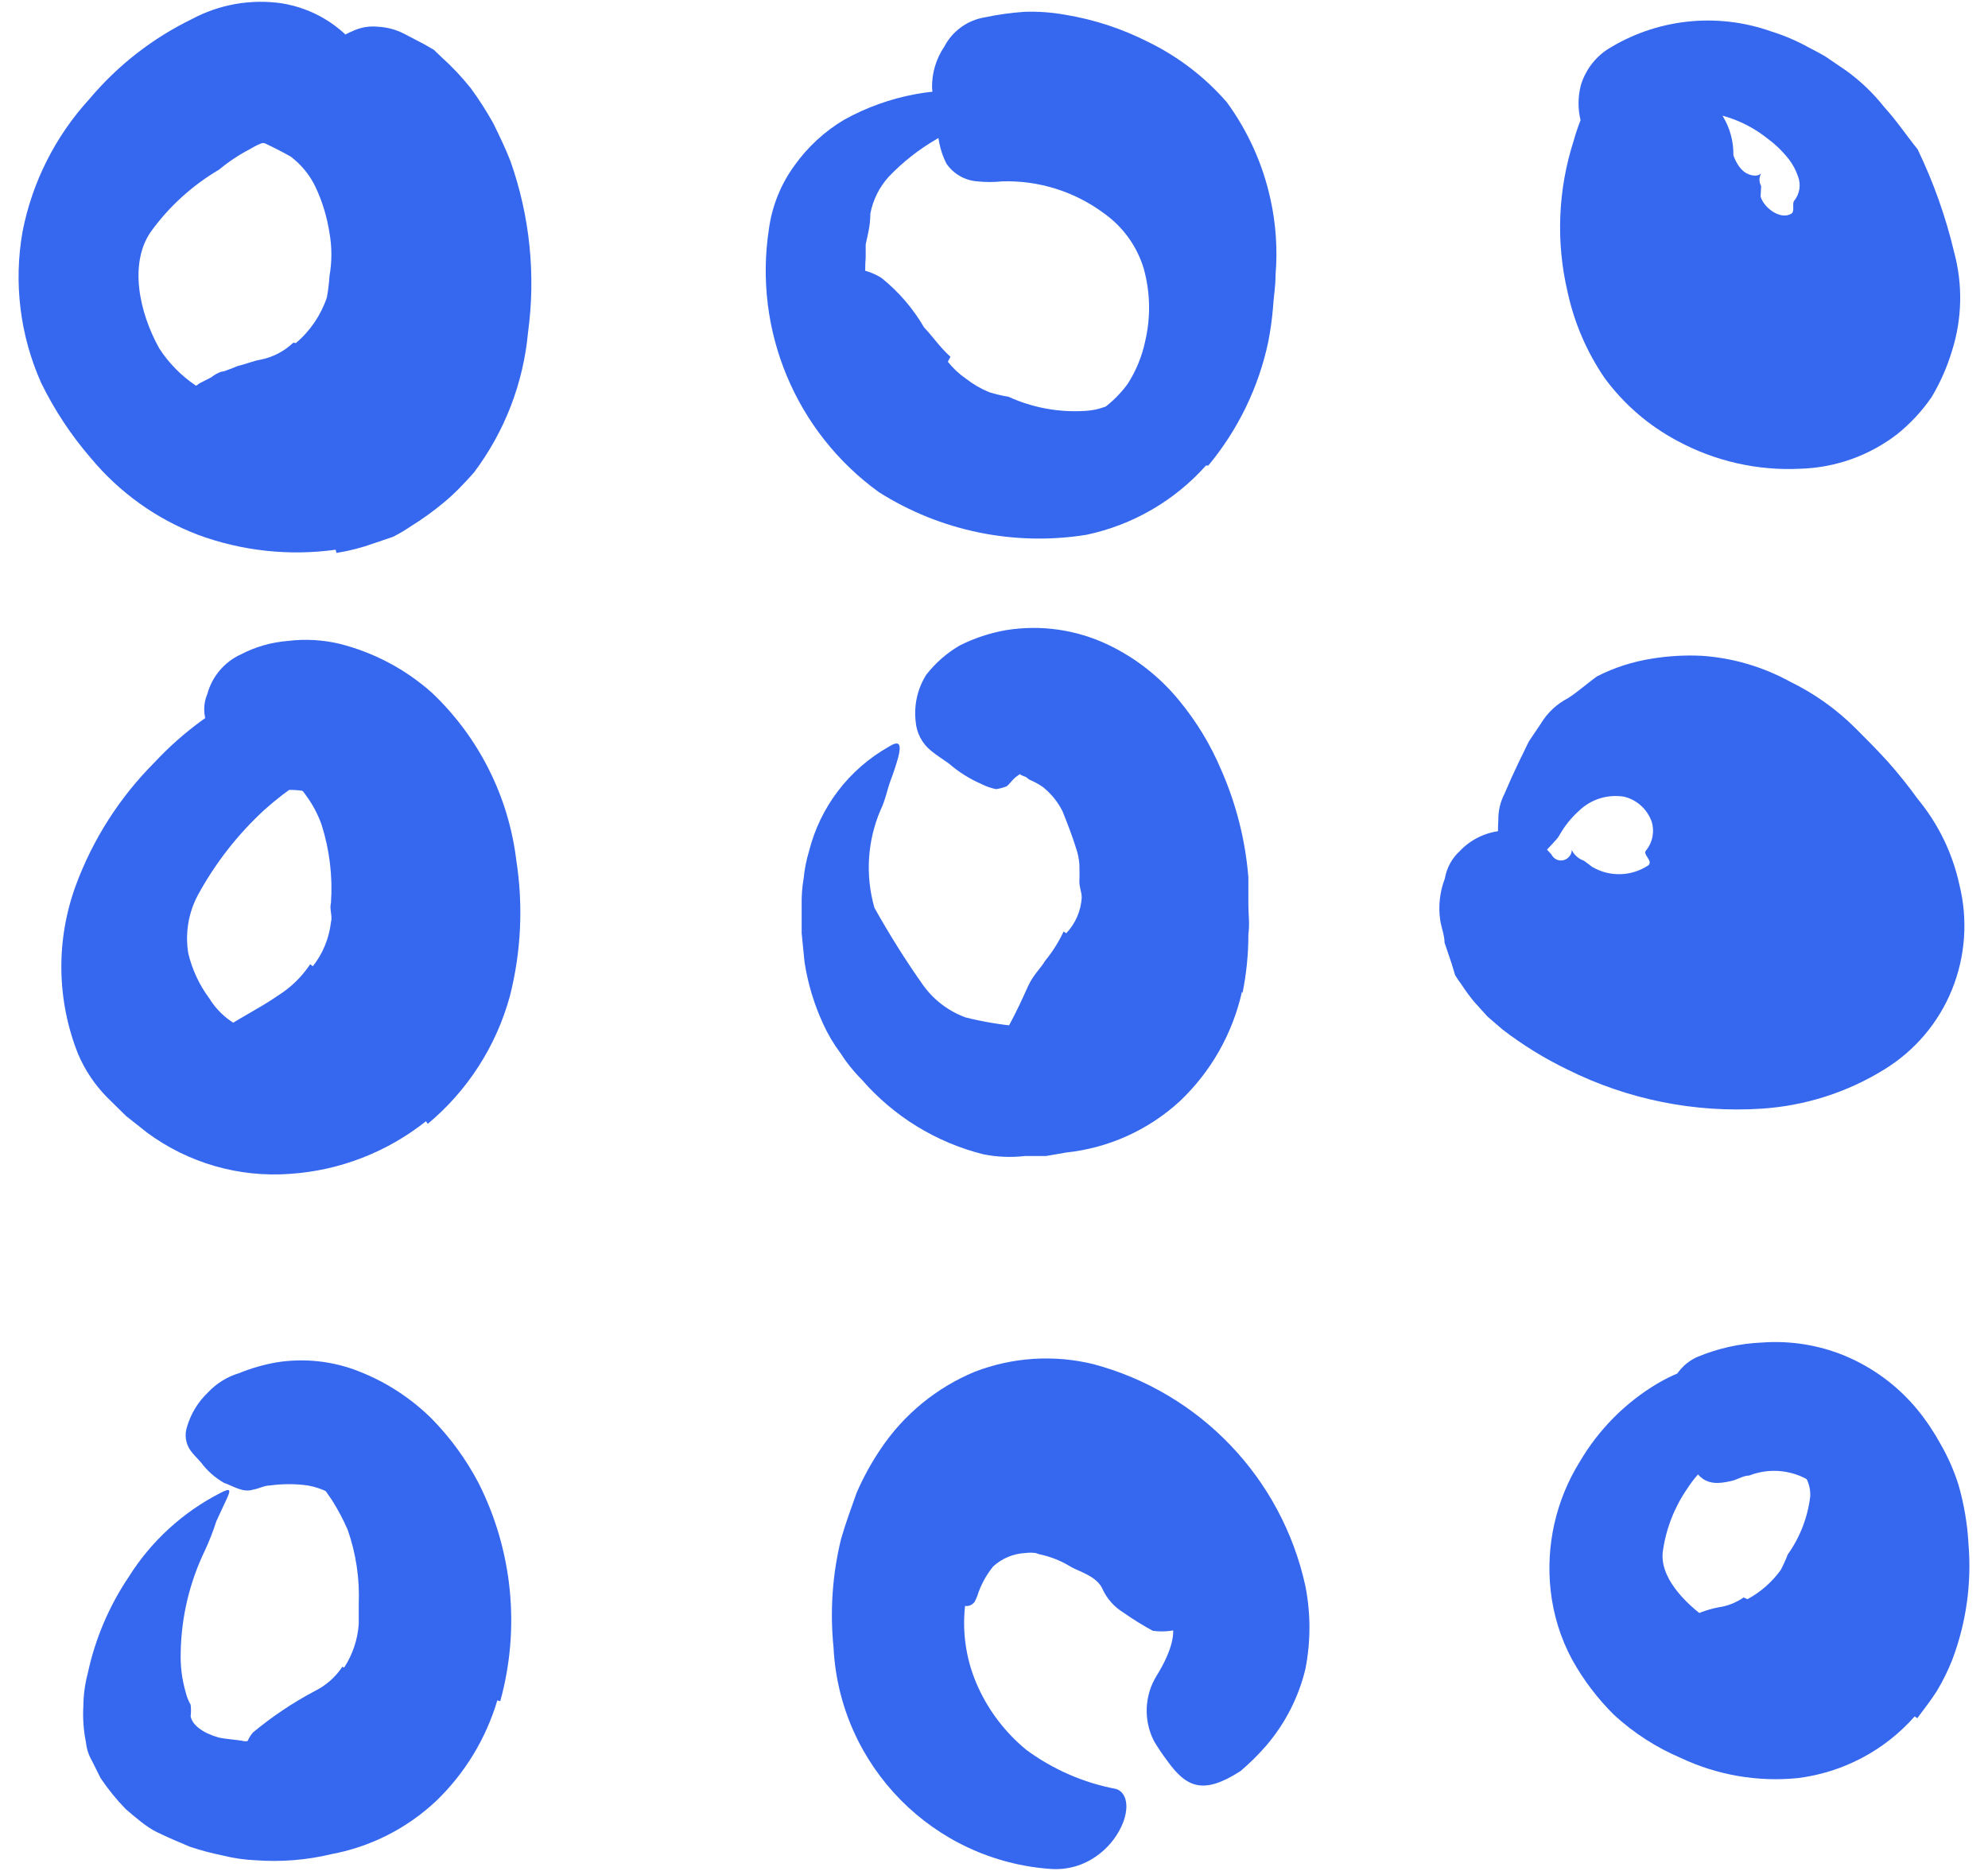 <?xml version="1.0" encoding="UTF-8"?> <svg xmlns="http://www.w3.org/2000/svg" width="68" height="64" viewBox="0 0 68 64" fill="none"><path d="M10.121 11.734C10.611 11.321 10.977 10.781 11.181 10.174C11.226 9.93 11.256 9.682 11.271 9.434C11.357 8.951 11.357 8.457 11.271 7.974C11.189 7.434 11.031 6.909 10.801 6.414C10.605 5.996 10.309 5.632 9.941 5.354C9.519 5.119 9.085 4.905 8.641 4.714C8.452 4.322 8.452 3.866 8.641 3.474C8.811 2.824 9.433 2.398 10.101 2.474C11.104 2.742 11.998 3.315 12.661 4.114C13.231 4.784 13.645 5.574 13.871 6.424C14.251 7.445 14.516 8.505 14.661 9.584C14.705 10.815 14.414 12.035 13.821 13.114C13.452 13.79 12.976 14.401 12.411 14.924C11.533 15.687 10.477 16.217 9.341 16.464C8.911 16.564 8.491 16.714 8.051 16.794C7.614 16.919 7.164 16.99 6.711 17.004C6.516 17.039 6.316 17.039 6.121 17.004C5.441 16.804 5.321 16.434 5.571 15.394C5.621 15.154 5.671 14.914 5.741 14.684C5.905 14.05 6.288 13.495 6.821 13.114L7.231 12.904C7.333 12.822 7.448 12.758 7.571 12.714C7.671 12.714 7.771 12.654 7.871 12.624L8.121 12.524C8.451 12.444 8.661 12.344 8.911 12.304C9.331 12.22 9.719 12.019 10.031 11.724L10.121 11.734Z" fill="#3568EE"></path><path d="M32.421 12.374C32.598 12.597 32.807 12.793 33.041 12.954C33.282 13.142 33.548 13.297 33.831 13.414C34.05 13.483 34.274 13.536 34.501 13.574C35.327 13.951 36.235 14.116 37.141 14.054C37.356 14.042 37.568 13.998 37.771 13.924C37.97 13.885 38.165 13.825 38.351 13.744C38.599 13.666 38.83 13.541 39.031 13.374C39.236 13.217 39.42 13.036 39.581 12.834C39.701 12.714 39.781 12.754 39.821 12.944C39.838 13.073 39.838 13.205 39.821 13.334C39.827 13.517 39.77 13.697 39.661 13.844C39.471 14.114 39.301 14.444 39.071 14.714C38.87 15.009 38.616 15.264 38.321 15.464C38.032 15.653 37.719 15.801 37.391 15.904C37.071 16.029 36.733 16.103 36.391 16.124C35.991 16.124 35.591 16.224 35.181 16.304C34.77 16.374 34.351 16.374 33.941 16.304C33.484 16.244 33.033 16.151 32.591 16.024C32.151 15.867 31.721 15.687 31.301 15.484L30.561 15.034C30.321 14.874 30.111 14.664 29.881 14.484C29.268 13.863 28.749 13.155 28.341 12.384C28.141 12.104 27.991 11.824 27.811 11.534C27.603 11.261 27.431 10.962 27.301 10.644C27.247 10.508 27.203 10.367 27.171 10.224C27.101 9.684 27.321 9.484 28.171 9.324L28.711 9.214C29.215 9.132 29.731 9.239 30.161 9.514C30.743 9.984 31.235 10.557 31.611 11.204C31.911 11.514 32.141 11.874 32.511 12.204L32.421 12.374Z" fill="#3568EE"></path><path d="M10.701 33.054C11.043 32.618 11.258 32.095 11.321 31.544C11.381 31.334 11.261 31.104 11.321 30.884C11.383 29.982 11.274 29.076 11.001 28.214C10.874 27.856 10.696 27.519 10.471 27.214C10.364 27.054 10.236 26.91 10.091 26.784C9.991 26.724 9.941 26.604 9.721 26.644C9.501 26.684 9.421 26.484 9.431 26.174C9.434 25.967 9.525 25.77 9.681 25.634C9.907 25.418 10.225 25.328 10.531 25.394C11.343 25.6 12.032 26.137 12.431 26.874C12.75 27.43 12.976 28.035 13.101 28.664C13.331 29.404 13.508 30.159 13.631 30.924C13.655 31.861 13.445 32.789 13.021 33.624C12.756 34.127 12.419 34.588 12.021 34.994C11.434 35.571 10.759 36.05 10.021 36.414C9.494 36.737 8.95 37.031 8.391 37.294C8.261 37.344 8.141 37.424 8.011 37.464C7.511 37.584 7.321 37.464 7.161 36.844C7.161 36.714 7.081 36.574 7.051 36.434C6.932 36.051 7.054 35.633 7.361 35.374C8.141 34.844 8.861 34.504 9.481 34.074C9.931 33.796 10.317 33.425 10.611 32.984L10.701 33.054Z" fill="#3568EE"></path><path d="M36.471 31.924C36.786 31.593 36.973 31.16 37.001 30.704C37.001 30.514 36.911 30.334 36.921 30.134C36.931 29.934 36.921 29.754 36.921 29.564C36.906 29.37 36.865 29.178 36.801 28.994C36.671 28.584 36.511 28.164 36.341 27.744C36.178 27.421 35.946 27.138 35.661 26.914C35.522 26.82 35.375 26.739 35.221 26.674C35.177 26.649 35.137 26.619 35.101 26.584C35.036 26.561 34.973 26.534 34.911 26.504C34.69 26.127 34.592 25.69 34.631 25.254C34.65 24.916 34.772 24.591 34.981 24.324C35.189 24.034 35.555 23.902 35.901 23.994C36.798 24.16 37.627 24.587 38.281 25.224C38.817 25.689 39.207 26.301 39.401 26.984C39.543 27.397 39.717 27.798 39.921 28.184C40.602 29.495 40.745 31.019 40.321 32.434C40.151 33.032 39.88 33.597 39.521 34.104C38.981 34.787 38.355 35.399 37.661 35.924C37.211 36.376 36.711 36.776 36.171 37.114C36.057 37.194 35.936 37.264 35.811 37.324C35.321 37.514 35.071 37.324 34.751 36.734C34.673 36.612 34.603 36.485 34.541 36.354C34.438 36.153 34.387 35.93 34.391 35.704C34.38 35.491 34.421 35.278 34.511 35.084C34.771 34.604 34.981 34.144 35.161 33.744C35.341 33.344 35.591 33.134 35.751 32.864C36.002 32.558 36.213 32.222 36.381 31.864L36.471 31.924Z" fill="#3568EE"></path><path d="M11.771 57.044C12.062 56.598 12.234 56.085 12.271 55.554C12.271 55.334 12.271 55.104 12.271 54.874C12.307 54.008 12.178 53.142 11.891 52.324C11.739 51.978 11.562 51.644 11.361 51.324C11.081 50.904 10.771 50.514 10.511 50.054C10.431 49.914 10.561 49.724 10.841 49.594C11.189 49.448 11.582 49.448 11.931 49.594C12.521 49.902 13.056 50.308 13.511 50.794C13.843 51.364 14.064 51.992 14.161 52.644C14.271 53.414 14.581 54.134 14.651 54.924C14.736 55.819 14.62 56.721 14.311 57.564C14.102 58.111 13.797 58.615 13.411 59.054C12.827 59.627 12.151 60.097 11.411 60.444C10.881 60.714 10.411 61.074 9.891 61.344C9.782 61.415 9.668 61.478 9.551 61.534C9.121 61.704 8.941 61.534 8.671 60.924L8.491 60.474C8.3 60.075 8.363 59.6 8.651 59.264C9.307 58.719 10.017 58.243 10.771 57.844C11.152 57.655 11.476 57.369 11.711 57.014L11.771 57.044Z" fill="#3568EE"></path><path d="M35.001 49.024C36.027 49.08 37.015 49.426 37.851 50.024C38.121 50.169 38.379 50.336 38.621 50.524C39.254 51.21 39.798 51.972 40.241 52.794C40.43 53.142 40.644 53.477 40.881 53.794C41.215 54.153 41.42 54.615 41.461 55.104C41.461 55.274 41.091 55.474 40.641 55.614C40.262 55.784 39.842 55.843 39.431 55.784C39.086 55.597 38.752 55.39 38.431 55.164C38.115 54.972 37.864 54.69 37.711 54.354C37.521 53.924 36.931 53.764 36.641 53.604C36.353 53.424 36.039 53.289 35.711 53.204C35.612 53.185 35.515 53.159 35.421 53.124C35.308 53.109 35.194 53.109 35.081 53.124C34.668 53.142 34.275 53.305 33.971 53.584C33.73 53.881 33.547 54.22 33.431 54.584C33.404 54.66 33.37 54.734 33.331 54.804C33.131 55.034 32.891 54.974 32.171 54.574L31.691 54.314C31.208 54.086 30.865 53.639 30.771 53.114C30.727 52.546 30.813 51.975 31.021 51.444C31.115 51.164 31.253 50.901 31.431 50.664C31.634 50.437 31.854 50.226 32.091 50.034C32.938 49.407 33.941 49.023 34.991 48.924L35.001 49.024Z" fill="#3568EE"></path><path d="M59.771 54.704C60.222 54.461 60.611 54.12 60.911 53.704C61.001 53.532 61.081 53.355 61.151 53.174C61.572 52.583 61.837 51.895 61.921 51.174C61.93 50.885 61.838 50.602 61.661 50.374C61.521 50.054 61.331 49.834 61.131 49.374C61.071 49.224 61.231 48.844 61.571 48.504C61.918 48.086 62.468 47.893 63.001 48.004C63.404 48.193 63.778 48.439 64.111 48.734C64.38 49.067 64.577 49.452 64.691 49.864C64.916 50.601 64.916 51.388 64.691 52.124C64.547 52.929 64.353 53.724 64.111 54.504C63.757 55.311 63.263 56.05 62.651 56.684C62.255 57.059 61.823 57.395 61.361 57.684C60.606 58.14 59.758 58.42 58.881 58.504C58.173 58.639 57.45 58.682 56.731 58.634C56.577 58.613 56.427 58.576 56.281 58.524C56.041 58.449 55.89 58.213 55.921 57.964C55.951 57.647 56.05 57.34 56.211 57.064C56.301 56.894 56.381 56.734 56.471 56.584C56.76 56.124 57.145 55.731 57.601 55.434C57.962 55.218 58.358 55.066 58.771 54.984C59.084 54.941 59.382 54.825 59.641 54.644L59.771 54.704Z" fill="#3568EE"></path><path d="M11.481 18.804C9.893 19.024 8.275 18.849 6.771 18.294C5.346 17.75 4.086 16.847 3.111 15.674C2.436 14.894 1.865 14.03 1.411 13.104C0.685 11.48 0.462 9.676 0.771 7.924C1.102 6.229 1.894 4.658 3.061 3.384C4.023 2.239 5.216 1.309 6.561 0.654C7.503 0.149 8.583 -0.04 9.641 0.114C10.708 0.286 11.666 0.867 12.311 1.734C12.691 2.254 12.121 2.654 11.311 3.084C10.903 3.304 10.515 3.559 10.151 3.844C9.791 4.104 9.531 4.444 9.371 4.564L9.171 4.744C9.111 4.824 9.061 4.904 9.001 4.894C8.941 4.884 8.731 4.994 8.561 5.094C8.18 5.292 7.821 5.53 7.491 5.804C6.576 6.343 5.783 7.064 5.161 7.924C4.411 9.004 4.751 10.674 5.451 11.924C6.102 12.925 7.128 13.621 8.298 13.856C9.468 14.092 10.684 13.846 11.671 13.174C12.796 12.133 13.257 10.557 12.871 9.074C12.536 7.803 11.799 6.674 10.771 5.854C10.556 5.724 10.348 5.58 10.151 5.424C9.916 5.167 9.813 4.817 9.871 4.474C9.914 4.261 9.981 4.053 10.071 3.854C10.191 3.584 10.351 3.284 10.521 2.944L10.941 2.064C11.187 1.611 11.583 1.257 12.061 1.064C12.328 0.936 12.626 0.884 12.921 0.914C13.242 0.929 13.556 1.014 13.841 1.164L14.511 1.514L14.841 1.704L15.101 1.954C15.463 2.279 15.797 2.634 16.101 3.014C16.382 3.398 16.639 3.799 16.871 4.214C17.081 4.644 17.291 5.074 17.461 5.514C18.124 7.392 18.33 9.401 18.061 11.374C17.901 13.111 17.26 14.77 16.211 16.164C15.891 16.524 15.561 16.874 15.211 17.164C14.845 17.472 14.457 17.753 14.051 18.004C13.855 18.137 13.652 18.258 13.441 18.364L12.791 18.584C12.376 18.735 11.947 18.845 11.511 18.914L11.481 18.804Z" fill="#3568EE"></path><path d="M41.251 15.924C40.175 17.13 38.742 17.96 37.161 18.294C34.695 18.689 32.17 18.17 30.061 16.834C27.218 14.777 25.766 11.302 26.301 7.834C26.408 7.046 26.71 6.296 27.181 5.654C27.628 5.027 28.2 4.5 28.861 4.104C30.399 3.245 32.178 2.919 33.921 3.174C34.431 3.244 34.361 3.334 33.921 3.564C33.481 3.794 32.801 4.284 32.061 4.744C31.448 5.095 30.889 5.533 30.401 6.044C30.079 6.398 29.861 6.834 29.771 7.304C29.77 7.519 29.747 7.734 29.701 7.944L29.611 8.364V8.794C29.569 9.4 29.606 10.008 29.721 10.604C30.173 12.133 31.268 13.388 32.721 14.044C33.484 14.438 34.323 14.663 35.181 14.704C35.994 14.755 36.804 14.556 37.501 14.134C37.917 13.871 38.28 13.531 38.571 13.134C38.858 12.688 39.061 12.193 39.171 11.674C39.364 10.853 39.347 9.997 39.121 9.184C38.891 8.425 38.416 7.764 37.771 7.304C36.765 6.553 35.535 6.166 34.281 6.204C33.998 6.234 33.713 6.234 33.431 6.204C33.003 6.174 32.612 5.949 32.371 5.594C32.261 5.376 32.18 5.144 32.131 4.904C32.071 4.604 32.031 4.254 31.991 3.904C31.951 3.554 31.901 3.274 31.881 3.004C31.872 2.502 32.019 2.01 32.301 1.594C32.578 1.063 33.089 0.692 33.681 0.594C34.129 0.499 34.584 0.436 35.041 0.404C35.506 0.388 35.972 0.422 36.431 0.504C37.42 0.666 38.378 0.98 39.271 1.434C40.297 1.933 41.212 2.634 41.961 3.494C42.69 4.49 43.201 5.628 43.461 6.834C43.645 7.674 43.702 8.537 43.631 9.394C43.631 9.824 43.561 10.174 43.541 10.554C43.508 10.937 43.454 11.317 43.381 11.694C43.051 13.25 42.347 14.701 41.331 15.924H41.251Z" fill="#3568EE"></path><path d="M60.221 6.724C60.351 7.144 60.931 7.534 61.281 7.304C61.401 7.224 61.281 6.944 61.381 6.854C61.562 6.621 61.608 6.31 61.501 6.034C61.432 5.829 61.331 5.637 61.201 5.464C60.986 5.187 60.734 4.941 60.451 4.734C59.752 4.176 58.894 3.854 58.001 3.814C56.93 3.861 55.903 4.25 55.071 4.924C54.751 5.114 54.301 4.804 54.071 4.144C53.969 3.744 53.969 3.324 54.071 2.924C54.217 2.427 54.532 1.996 54.961 1.704C56.638 0.643 58.71 0.411 60.581 1.074C61.014 1.207 61.433 1.385 61.831 1.604C62.041 1.714 62.221 1.804 62.441 1.934L63.131 2.404C63.628 2.76 64.073 3.184 64.451 3.664C64.881 4.134 65.231 4.664 65.591 5.104C66.133 6.229 66.553 7.409 66.841 8.624C67.14 9.731 67.116 10.9 66.771 11.994C66.604 12.551 66.369 13.085 66.071 13.584C65.742 14.063 65.344 14.491 64.891 14.854C63.939 15.586 62.781 15.999 61.581 16.034C60.12 16.107 58.668 15.779 57.381 15.084C56.395 14.562 55.54 13.824 54.881 12.924C54.276 12.037 53.849 11.043 53.621 9.994C53.216 8.277 53.289 6.483 53.831 4.804C53.957 4.352 54.128 3.913 54.341 3.494C54.521 3.136 54.742 2.8 55.001 2.494C55.146 2.343 55.335 2.242 55.541 2.204C56.073 2.182 56.599 2.322 57.051 2.604C57.351 2.754 57.651 2.884 57.941 3.054C58.785 3.489 59.308 4.365 59.291 5.314C59.501 5.884 59.801 5.984 59.981 6.004C60.074 6.02 60.169 5.995 60.241 5.934C60.164 6.067 60.164 6.231 60.241 6.364L60.221 6.724Z" fill="#3568EE"></path><path d="M14.571 38.354C13.242 39.41 11.624 40.038 9.931 40.154C8.181 40.286 6.442 39.786 5.031 38.744L4.311 38.174L3.671 37.544C3.246 37.115 2.907 36.61 2.671 36.054C1.936 34.209 1.908 32.159 2.591 30.294C3.173 28.713 4.091 27.277 5.281 26.084C6.271 25.022 7.456 24.16 8.771 23.544C9.728 23.185 10.763 23.085 11.771 23.254C12.735 23.444 13.605 23.955 14.241 24.704C14.601 25.164 14.241 25.354 13.651 25.484C13.361 25.484 12.981 25.634 12.651 25.724C12.321 25.814 11.971 25.964 11.651 26.034C11.164 26.154 10.711 26.387 10.331 26.714C9.873 27.014 9.438 27.349 9.031 27.714C8.124 28.551 7.361 29.531 6.771 30.614C6.443 31.226 6.327 31.929 6.441 32.614C6.574 33.171 6.819 33.695 7.161 34.154C7.478 34.67 7.967 35.059 8.541 35.254C9.198 35.451 9.902 35.423 10.541 35.174C10.975 34.997 11.38 34.754 11.741 34.454C12.088 34.132 12.372 33.749 12.581 33.324C12.899 32.579 13.053 31.774 13.031 30.964C13.019 30.119 12.803 29.288 12.401 28.544C12.101 28.027 11.67 27.599 11.151 27.304C10.723 27.093 10.247 26.997 9.771 27.024L9.231 27.094C8.907 27.093 8.598 26.955 8.381 26.714C8.064 26.354 7.786 25.962 7.551 25.544C7.421 25.314 7.261 25.114 7.151 24.904C6.954 24.547 6.932 24.119 7.091 23.744C7.252 23.142 7.674 22.643 8.241 22.384C8.741 22.124 9.289 21.967 9.851 21.924C10.442 21.852 11.041 21.886 11.621 22.024C12.79 22.32 13.87 22.892 14.771 23.694C16.374 25.212 17.396 27.242 17.661 29.434C17.901 30.98 17.826 32.558 17.441 34.074C16.974 35.784 15.993 37.31 14.631 38.444L14.571 38.354Z" fill="#3568EE"></path><path d="M42.481 33.924C42.161 35.358 41.419 36.664 40.351 37.674C39.278 38.658 37.918 39.271 36.471 39.424L35.781 39.544H35.061C34.584 39.599 34.101 39.579 33.631 39.484C32.014 39.077 30.562 38.184 29.471 36.924C29.195 36.649 28.95 36.343 28.741 36.014C28.509 35.703 28.311 35.368 28.151 35.014C27.846 34.349 27.634 33.646 27.521 32.924L27.421 31.924C27.421 31.604 27.421 31.284 27.421 30.974C27.414 30.659 27.437 30.345 27.491 30.034C27.521 29.726 27.581 29.421 27.671 29.124C28.051 27.607 29.038 26.312 30.401 25.544C30.791 25.294 30.831 25.484 30.721 25.914C30.661 26.134 30.571 26.414 30.461 26.704C30.351 26.994 30.281 27.384 30.121 27.704C29.667 28.763 29.593 29.947 29.911 31.054C30.418 31.962 30.972 32.844 31.571 33.694C31.934 34.203 32.443 34.59 33.031 34.804C33.612 34.949 34.204 35.049 34.801 35.104L35.311 35.174L35.831 35.124C36.17 35.127 36.508 35.077 36.831 34.974C37.371 34.787 37.828 34.415 38.121 33.924C38.597 33.089 38.823 32.134 38.771 31.174C38.685 29.619 38.076 28.138 37.041 26.974C36.694 26.612 36.237 26.376 35.741 26.304C35.383 26.257 35.022 26.358 34.741 26.584C34.631 26.674 34.551 26.794 34.441 26.894C34.322 26.942 34.198 26.976 34.071 26.994C33.901 26.96 33.736 26.903 33.581 26.824C33.17 26.646 32.789 26.407 32.451 26.114C32.241 25.964 32.031 25.834 31.851 25.684C31.543 25.439 31.351 25.076 31.321 24.684C31.255 24.125 31.382 23.561 31.681 23.084C31.994 22.681 32.38 22.342 32.821 22.084C33.325 21.829 33.864 21.65 34.421 21.554C35.605 21.364 36.818 21.538 37.901 22.054C38.851 22.507 39.688 23.167 40.351 23.984C40.935 24.695 41.413 25.486 41.771 26.334C42.284 27.5 42.599 28.744 42.701 30.014C42.701 30.334 42.701 30.644 42.701 30.964C42.701 31.284 42.751 31.594 42.701 31.964C42.702 32.636 42.635 33.306 42.501 33.964L42.481 33.924Z" fill="#3568EE"></path><path d="M54.461 29.654C55.062 30.008 55.813 29.984 56.391 29.594C56.541 29.434 56.181 29.234 56.301 29.094C56.531 28.815 56.602 28.438 56.491 28.094C56.339 27.677 55.991 27.363 55.561 27.254C54.997 27.159 54.422 27.337 54.011 27.734C53.753 27.965 53.534 28.235 53.361 28.534C53.317 28.619 53.26 28.697 53.191 28.764C53.081 28.894 52.951 29.014 52.841 29.154C52.595 29.421 52.365 29.701 52.151 29.994C51.871 30.364 51.691 30.254 51.511 29.764C51.391 29.44 51.304 29.105 51.251 28.764C51.235 28.528 51.235 28.291 51.251 28.054C51.245 27.741 51.317 27.432 51.461 27.154L51.701 26.604L51.991 25.984C52.101 25.774 52.191 25.564 52.301 25.354L52.711 24.744C52.932 24.378 53.251 24.081 53.631 23.884C53.951 23.684 54.291 23.374 54.631 23.134C55.212 22.838 55.837 22.636 56.481 22.534C57.055 22.438 57.639 22.404 58.221 22.434C59.273 22.507 60.296 22.807 61.221 23.314C62.059 23.72 62.823 24.264 63.481 24.924C63.851 25.294 64.231 25.674 64.591 26.074C64.945 26.474 65.279 26.891 65.591 27.324C66.296 28.175 66.787 29.184 67.021 30.264C67.317 31.454 67.23 32.707 66.771 33.844C66.312 34.983 65.498 35.943 64.451 36.584C63.185 37.367 61.746 37.827 60.261 37.924C57.965 38.074 55.67 37.611 53.611 36.584C52.826 36.205 52.082 35.745 51.391 35.214L50.881 34.774L50.411 34.254C50.257 34.065 50.114 33.868 49.981 33.664C49.905 33.565 49.835 33.461 49.771 33.354L49.651 32.954L49.411 32.244C49.411 31.994 49.301 31.734 49.261 31.464C49.194 30.988 49.249 30.503 49.421 30.054C49.482 29.693 49.661 29.362 49.931 29.114C50.295 28.729 50.784 28.484 51.311 28.424C51.513 28.395 51.718 28.395 51.921 28.424C52.198 28.492 52.453 28.63 52.661 28.824C52.807 28.95 52.944 29.087 53.071 29.234C53.125 29.343 53.231 29.418 53.352 29.432C53.473 29.446 53.593 29.398 53.671 29.304C53.732 29.244 53.765 29.16 53.761 29.074C53.846 29.248 53.997 29.381 54.181 29.444L54.461 29.654Z" fill="#3568EE"></path><path d="M17.011 58.164C16.623 59.472 15.903 60.657 14.921 61.604C13.926 62.541 12.684 63.172 11.341 63.424C10.49 63.628 9.613 63.699 8.741 63.634C8.366 63.618 7.995 63.564 7.631 63.474C7.249 63.396 6.871 63.296 6.501 63.174C6.121 63.014 5.741 62.854 5.371 62.674C5.001 62.494 4.631 62.164 4.301 61.884C3.983 61.557 3.695 61.202 3.441 60.824L3.141 60.224C3.031 60.034 2.963 59.822 2.941 59.604C2.858 59.196 2.827 58.78 2.851 58.364C2.854 57.986 2.904 57.61 3.001 57.244C3.253 56.065 3.728 54.945 4.401 53.944C5.167 52.723 6.248 51.731 7.531 51.074C7.911 50.874 7.901 50.964 7.731 51.324L7.401 52.034C7.292 52.375 7.161 52.709 7.011 53.034C6.484 54.123 6.201 55.314 6.181 56.524C6.166 56.984 6.223 57.443 6.351 57.884C6.386 58.035 6.444 58.18 6.521 58.314C6.537 58.444 6.537 58.575 6.521 58.704C6.571 59.014 6.951 59.284 7.471 59.434C7.741 59.494 8.071 59.504 8.371 59.564C8.704 59.545 9.038 59.545 9.371 59.564C10.661 59.663 11.898 59.029 12.571 57.924C13.02 57.146 13.251 56.262 13.241 55.364C13.305 53.924 12.794 52.517 11.821 51.454C11.46 51.123 11.013 50.901 10.531 50.814C10.1 50.754 9.662 50.754 9.231 50.814C9.041 50.814 8.861 50.924 8.661 50.954C8.311 51.074 7.961 50.824 7.661 50.724C7.357 50.549 7.091 50.315 6.881 50.034C6.761 49.894 6.621 49.764 6.521 49.624C6.348 49.383 6.303 49.074 6.401 48.794C6.533 48.352 6.777 47.952 7.111 47.634C7.4 47.325 7.766 47.097 8.171 46.974C8.583 46.806 9.012 46.682 9.451 46.604C10.415 46.448 11.405 46.558 12.311 46.924C13.231 47.289 14.068 47.837 14.771 48.534C15.409 49.185 15.948 49.926 16.371 50.734C17.536 53.042 17.8 55.702 17.111 58.194L17.011 58.164Z" fill="#3568EE"></path><path d="M37.111 51.924C36.716 51.67 36.274 51.5 35.811 51.424C35.422 51.358 35.024 51.455 34.711 51.694C34.419 51.991 34.17 52.328 33.971 52.694C33.715 53.073 33.487 53.471 33.291 53.884C33.133 54.21 33.038 54.563 33.011 54.924C32.903 55.881 33.058 56.849 33.461 57.724C33.839 58.549 34.4 59.277 35.101 59.854C36.011 60.526 37.06 60.984 38.171 61.194C38.541 61.304 38.661 61.834 38.351 62.494C38.158 62.895 37.866 63.24 37.501 63.494C37.059 63.809 36.523 63.964 35.981 63.934C31.928 63.67 28.715 60.411 28.511 56.354C28.385 55.108 28.473 53.85 28.771 52.634C28.941 52.054 29.101 51.634 29.301 51.064C29.53 50.536 29.808 50.031 30.131 49.554C30.919 48.381 32.035 47.466 33.341 46.924C34.636 46.425 36.053 46.334 37.401 46.664C41.048 47.637 43.846 50.566 44.651 54.254C44.836 55.192 44.836 56.157 44.651 57.094C44.418 58.061 43.958 58.959 43.311 59.714C43.04 60.026 42.746 60.317 42.431 60.584C41.171 61.394 40.591 61.164 39.921 60.224C39.758 60.009 39.608 59.786 39.471 59.554C39.11 58.846 39.144 58.001 39.561 57.324C40.121 56.424 40.211 55.794 40.071 55.534C39.991 55.385 39.921 55.232 39.861 55.074C39.751 54.874 39.641 54.634 39.461 54.354C38.899 53.355 38.072 52.532 37.071 51.974L37.111 51.924Z" fill="#3568EE"></path><path d="M65.491 58.714C64.46 59.882 63.037 60.633 61.491 60.824C60.12 60.961 58.737 60.722 57.491 60.134C56.653 59.778 55.882 59.28 55.211 58.664C54.643 58.102 54.158 57.462 53.771 56.764C53.38 56.034 53.133 55.237 53.041 54.414C52.868 52.87 53.22 51.313 54.041 49.994C54.684 48.9 55.592 47.985 56.681 47.334C57.389 46.913 58.181 46.653 59.001 46.574C59.82 46.527 60.633 46.733 61.331 47.164C61.751 47.424 61.441 47.844 60.951 48.274C60.491 48.698 59.996 49.083 59.471 49.424C58.749 49.74 58.137 50.262 57.711 50.924C57.275 51.557 56.991 52.283 56.881 53.044C56.751 53.924 57.581 54.814 58.491 55.454C58.973 55.807 59.51 56.077 60.081 56.254C60.561 56.415 61.083 56.397 61.551 56.204C61.854 56.068 62.121 55.862 62.331 55.604C62.587 55.319 62.769 54.976 62.861 54.604C63.064 53.958 63.125 53.276 63.041 52.604C62.999 52.294 62.915 51.991 62.791 51.704C62.651 51.421 62.472 51.159 62.261 50.924C61.602 50.324 60.66 50.149 59.831 50.474C59.621 50.474 59.421 50.624 59.201 50.664C58.381 50.854 58.021 50.664 57.551 49.454C57.441 49.184 57.311 48.914 57.221 48.644C56.838 47.804 57.204 46.813 58.041 46.424C58.748 46.126 59.504 45.957 60.271 45.924C61.225 45.854 62.184 46.004 63.071 46.364C64.047 46.765 64.909 47.4 65.581 48.214C65.884 48.585 66.151 48.984 66.381 49.404C66.634 49.844 66.838 50.31 66.991 50.794C67.179 51.446 67.293 52.117 67.331 52.794C67.447 54.153 67.256 55.52 66.771 56.794C66.626 57.157 66.452 57.509 66.251 57.844C66.041 58.174 65.811 58.464 65.581 58.774L65.491 58.714Z" fill="#3568EE"></path></svg> 